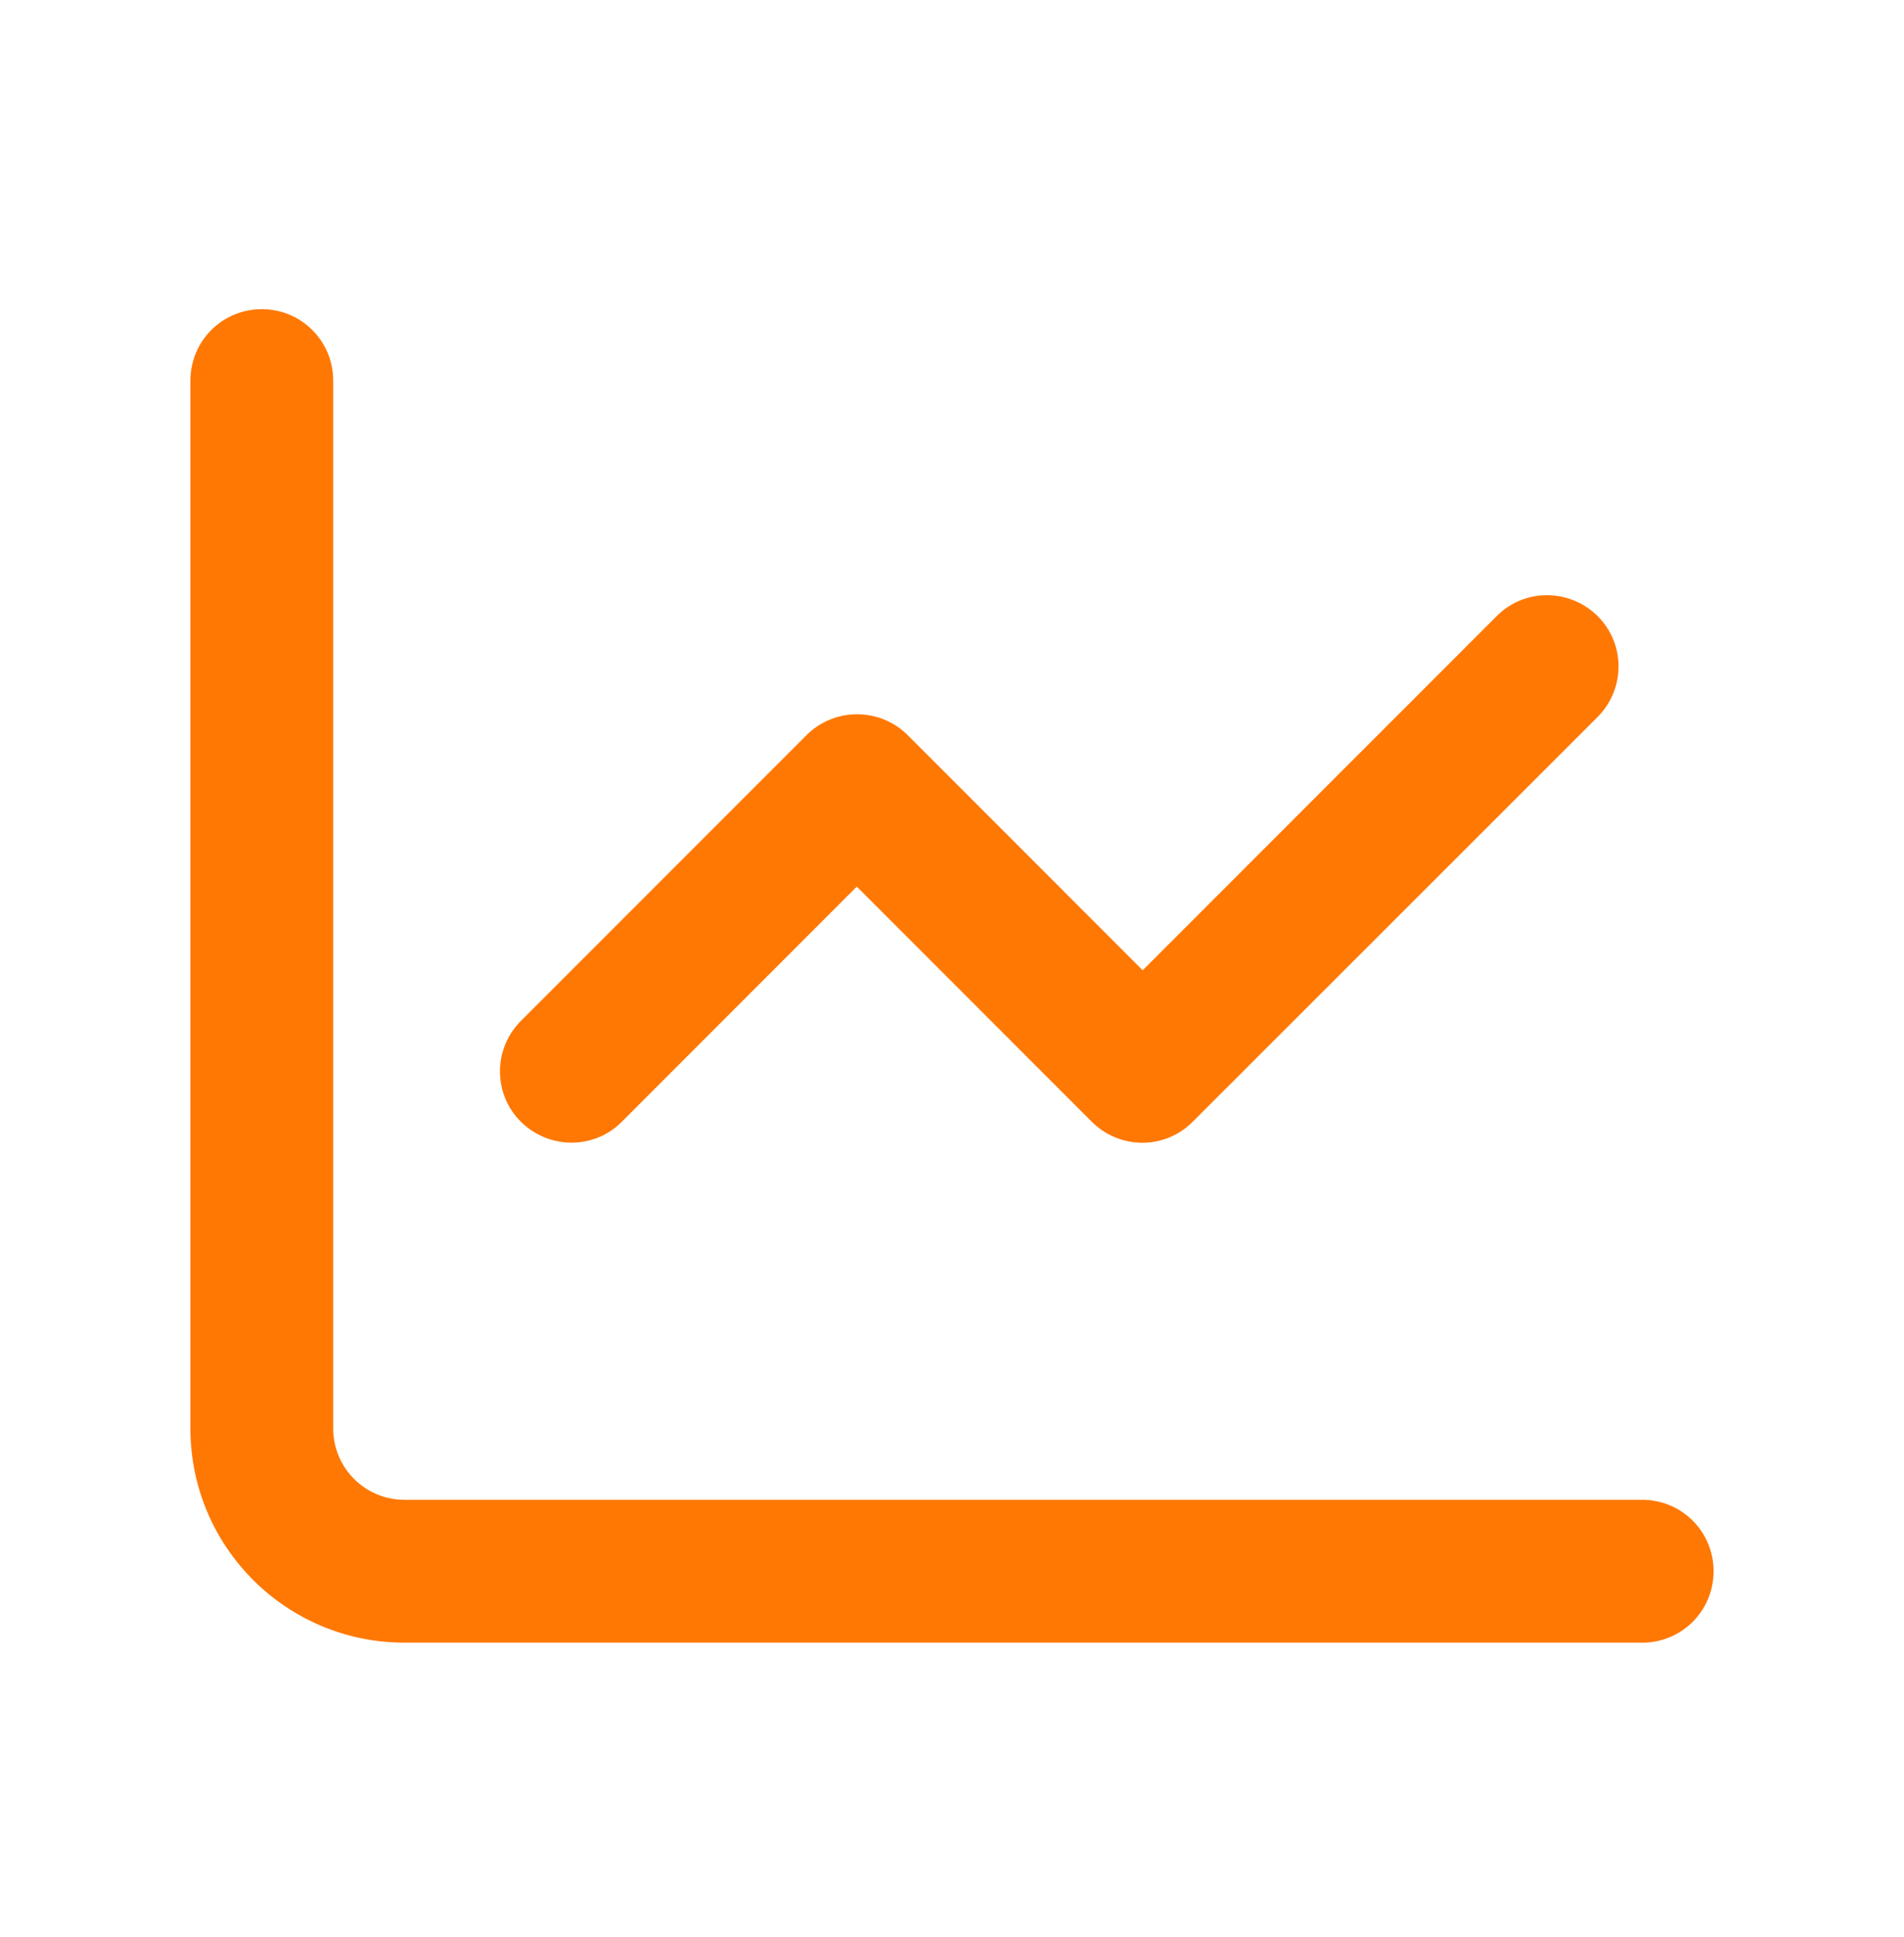<svg xmlns="http://www.w3.org/2000/svg" width="60" height="61" viewBox="0 0 60 61" fill="none"><g id="chart-line"><path id="Primary" d="M10.5 11.988C10.5 10.741 9.497 9.738 8.25 9.738C7.003 9.738 6 10.741 6 11.988V44.988C6 48.719 9.019 51.738 12.75 51.738H51.75C52.997 51.738 54 50.735 54 49.488C54 48.241 52.997 47.238 51.75 47.238H12.75C11.503 47.238 10.5 46.235 10.5 44.988V11.988ZM50.344 22.582C51.225 21.701 51.225 20.276 50.344 19.404C49.462 18.532 48.038 18.522 47.166 19.404L36.009 30.56L28.603 23.154C28.181 22.732 27.609 22.497 27.009 22.497C26.409 22.497 25.837 22.732 25.416 23.154L16.416 32.154C15.534 33.035 15.534 34.46 16.416 35.332C17.297 36.204 18.722 36.213 19.594 35.332L27 27.925L34.406 35.332C35.288 36.213 36.712 36.213 37.584 35.332L50.344 22.582Z" fill="#FF7804"></path></g></svg>